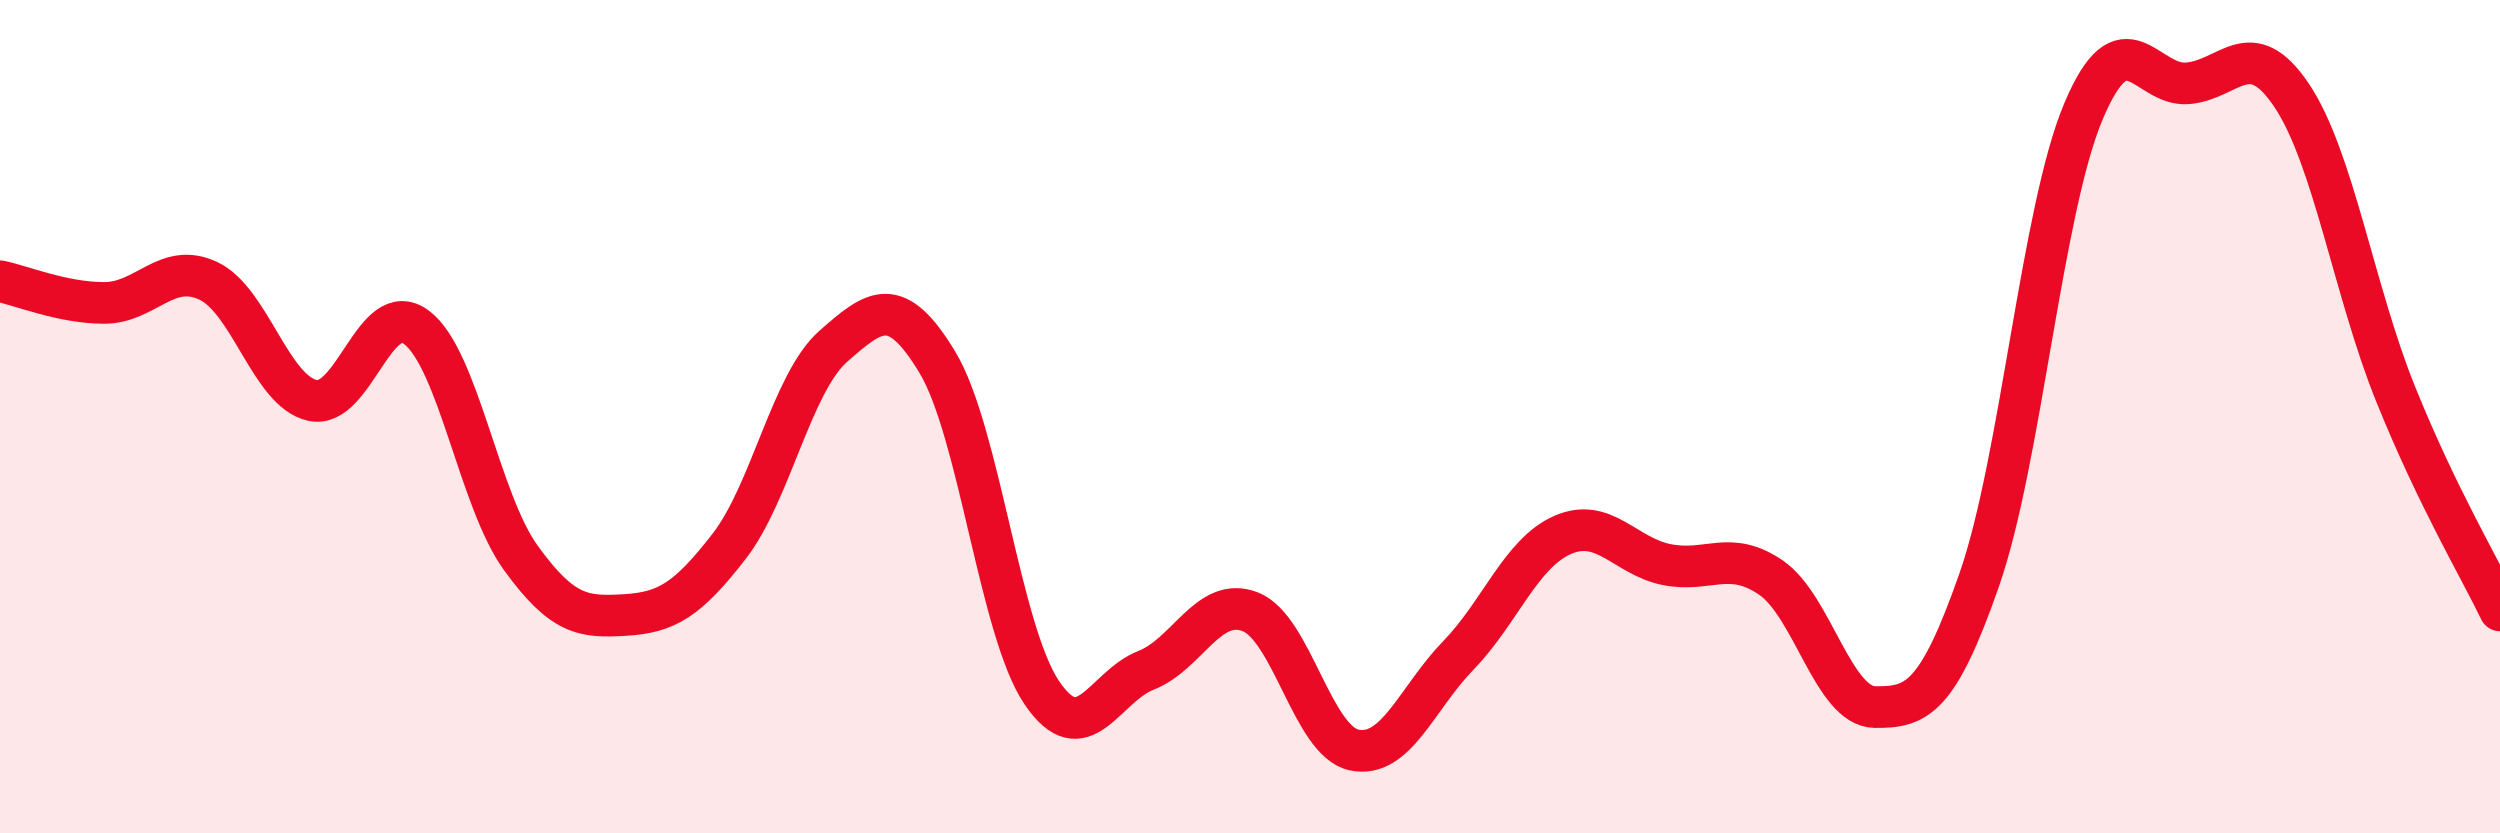 
    <svg width="60" height="20" viewBox="0 0 60 20" xmlns="http://www.w3.org/2000/svg">
      <path
        d="M 0,6.75 C 0.5,6.85 1.5,7.27 2.5,7.27 C 3.5,7.27 4,6.27 5,6.74 C 6,7.21 6.5,9.39 7.5,9.61 C 8.5,9.83 9,7.1 10,7.86 C 11,8.62 11.5,12.01 12.5,13.39 C 13.5,14.77 14,14.82 15,14.76 C 16,14.7 16.5,14.4 17.5,13.11 C 18.5,11.82 19,9.19 20,8.31 C 21,7.43 21.5,7.04 22.5,8.7 C 23.5,10.36 24,15.14 25,16.62 C 26,18.1 26.5,16.48 27.5,16.09 C 28.5,15.7 29,14.3 30,14.68 C 31,15.06 31.5,17.79 32.5,18 C 33.5,18.21 34,16.76 35,15.73 C 36,14.7 36.5,13.28 37.5,12.84 C 38.5,12.4 39,13.35 40,13.55 C 41,13.75 41.5,13.18 42.5,13.86 C 43.5,14.54 44,16.96 45,16.97 C 46,16.98 46.5,16.78 47.5,13.92 C 48.5,11.06 49,5.06 50,2.68 C 51,0.3 51.5,2.08 52.5,2 C 53.5,1.92 54,0.8 55,2.29 C 56,3.78 56.5,7 57.5,9.47 C 58.5,11.94 59.5,13.61 60,14.65L60 20L0 20Z"
        fill="#EB0A25"
        opacity="0.1"
        stroke-linecap="round"
        stroke-linejoin="round"
      />
      <path
        d="M 0,6.75 C 0.5,6.85 1.5,7.27 2.5,7.27 C 3.5,7.27 4,6.27 5,6.74 C 6,7.21 6.5,9.39 7.5,9.61 C 8.5,9.83 9,7.1 10,7.86 C 11,8.62 11.5,12.01 12.5,13.39 C 13.5,14.77 14,14.82 15,14.76 C 16,14.7 16.5,14.4 17.5,13.11 C 18.5,11.82 19,9.19 20,8.31 C 21,7.43 21.5,7.04 22.5,8.7 C 23.5,10.36 24,15.14 25,16.62 C 26,18.1 26.5,16.48 27.5,16.09 C 28.5,15.7 29,14.3 30,14.68 C 31,15.06 31.5,17.79 32.5,18 C 33.5,18.21 34,16.76 35,15.73 C 36,14.7 36.5,13.28 37.5,12.84 C 38.5,12.4 39,13.35 40,13.55 C 41,13.75 41.5,13.18 42.5,13.86 C 43.5,14.54 44,16.96 45,16.97 C 46,16.98 46.5,16.78 47.5,13.92 C 48.5,11.06 49,5.06 50,2.68 C 51,0.3 51.5,2.08 52.5,2 C 53.5,1.92 54,0.8 55,2.29 C 56,3.78 56.5,7 57.5,9.47 C 58.5,11.94 59.5,13.61 60,14.65"
        stroke="#EB0A25"
        stroke-width="1"
        fill="none"
        stroke-linecap="round"
        stroke-linejoin="round"
      />
    </svg>
  